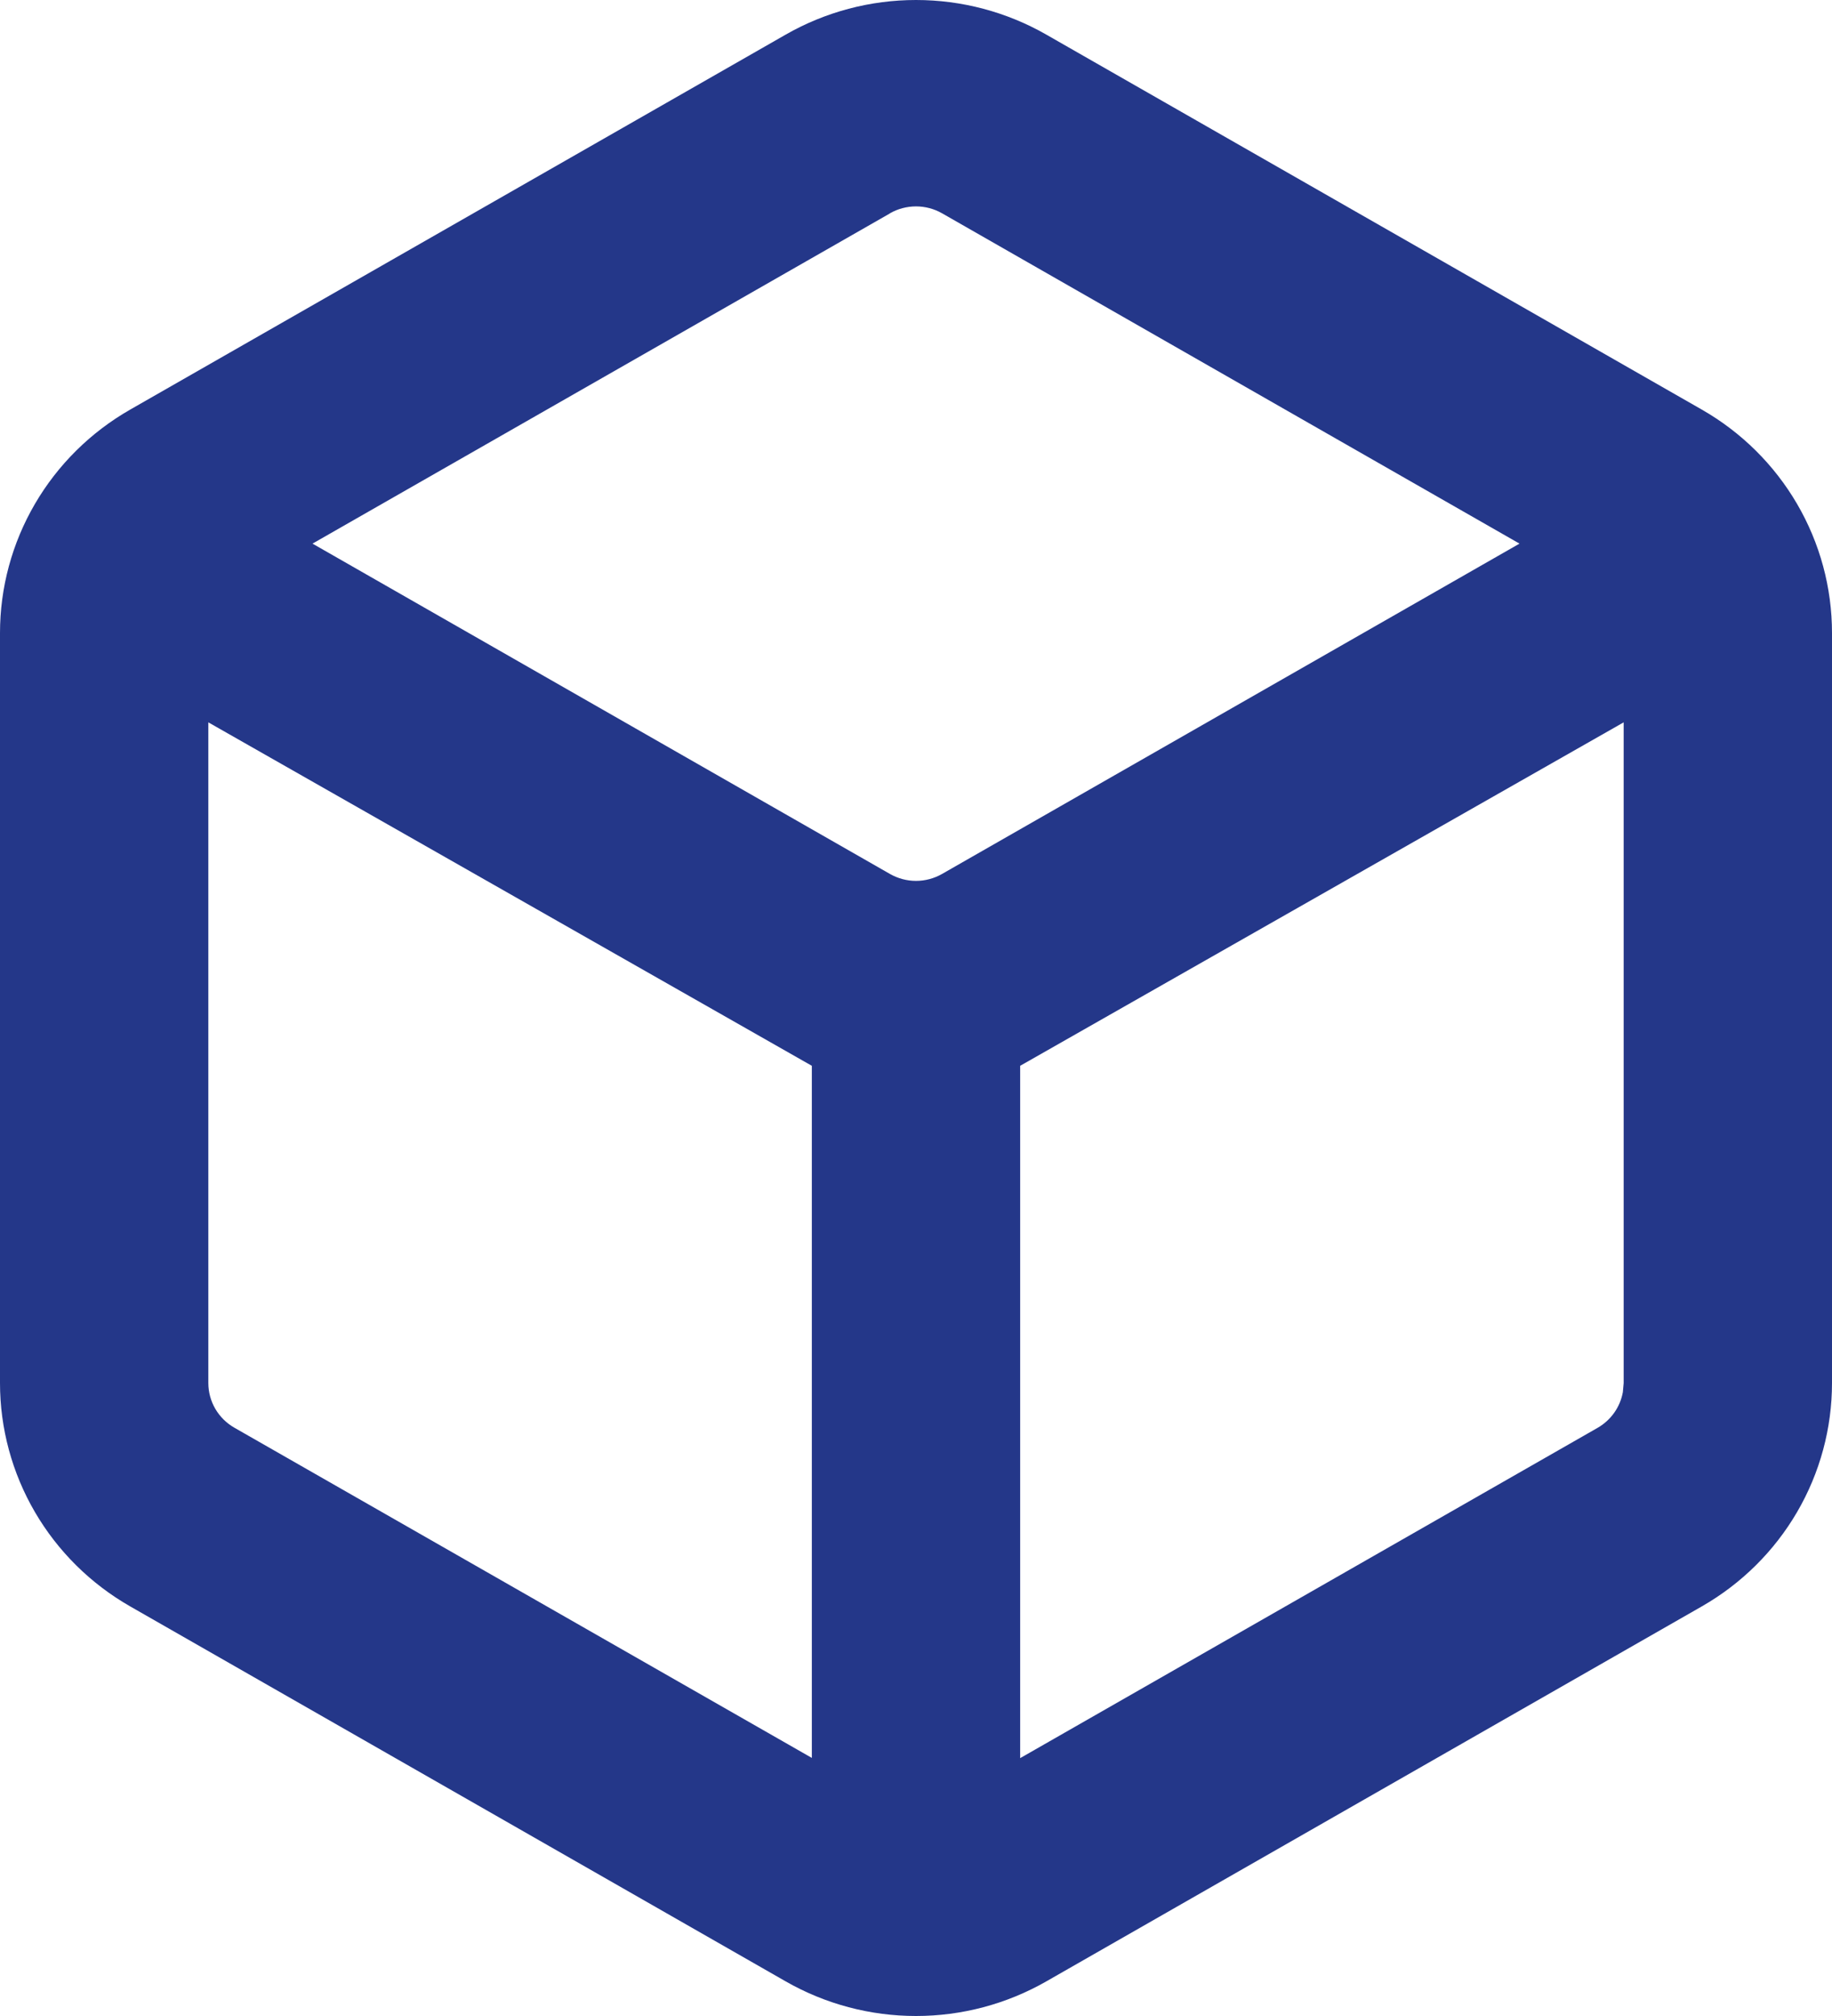 <svg width="50" height="55" viewBox="0 0 50 55" fill="none" xmlns="http://www.w3.org/2000/svg">
<path fill-rule="evenodd" clip-rule="evenodd" d="M28.554 0.943L46.446 11.174C47.527 11.792 48.424 12.68 49.048 13.75C49.672 14.82 50 16.034 50 17.269V37.731C50 38.966 49.672 40.18 49.048 41.25C48.424 42.32 47.527 43.208 46.446 43.826L28.554 54.057C27.473 54.675 26.248 55 25 55C23.752 55 22.527 54.675 21.446 54.057L3.554 43.826C2.473 43.208 1.576 42.32 0.952 41.25C0.328 40.18 3.16922e-05 38.966 0 37.731V17.269C3.16922e-05 16.034 0.328 14.82 0.952 13.75C1.576 12.68 2.473 11.792 3.554 11.174L21.446 0.943C22.527 0.325 23.752 0 25 0C26.248 0 27.473 0.325 28.554 0.943ZM5.686 19.707V37.731C5.686 37.978 5.751 38.221 5.876 38.435C6.001 38.649 6.18 38.826 6.396 38.95L22.157 47.959V29.077L5.686 19.707ZM44.314 19.707L27.843 29.077V47.965L43.604 38.953C43.783 38.85 43.937 38.71 44.056 38.542C44.175 38.375 44.255 38.183 44.292 37.981L44.314 37.734V19.707ZM24.289 5.822L8.529 14.831L24.289 23.843C24.505 23.966 24.75 24.032 25 24.032C25.25 24.032 25.495 23.966 25.711 23.843L41.471 14.831L25.711 5.819C25.495 5.696 25.25 5.631 25 5.631C24.75 5.631 24.505 5.696 24.289 5.819V5.822Z" fill="#243789"/>
</svg>

